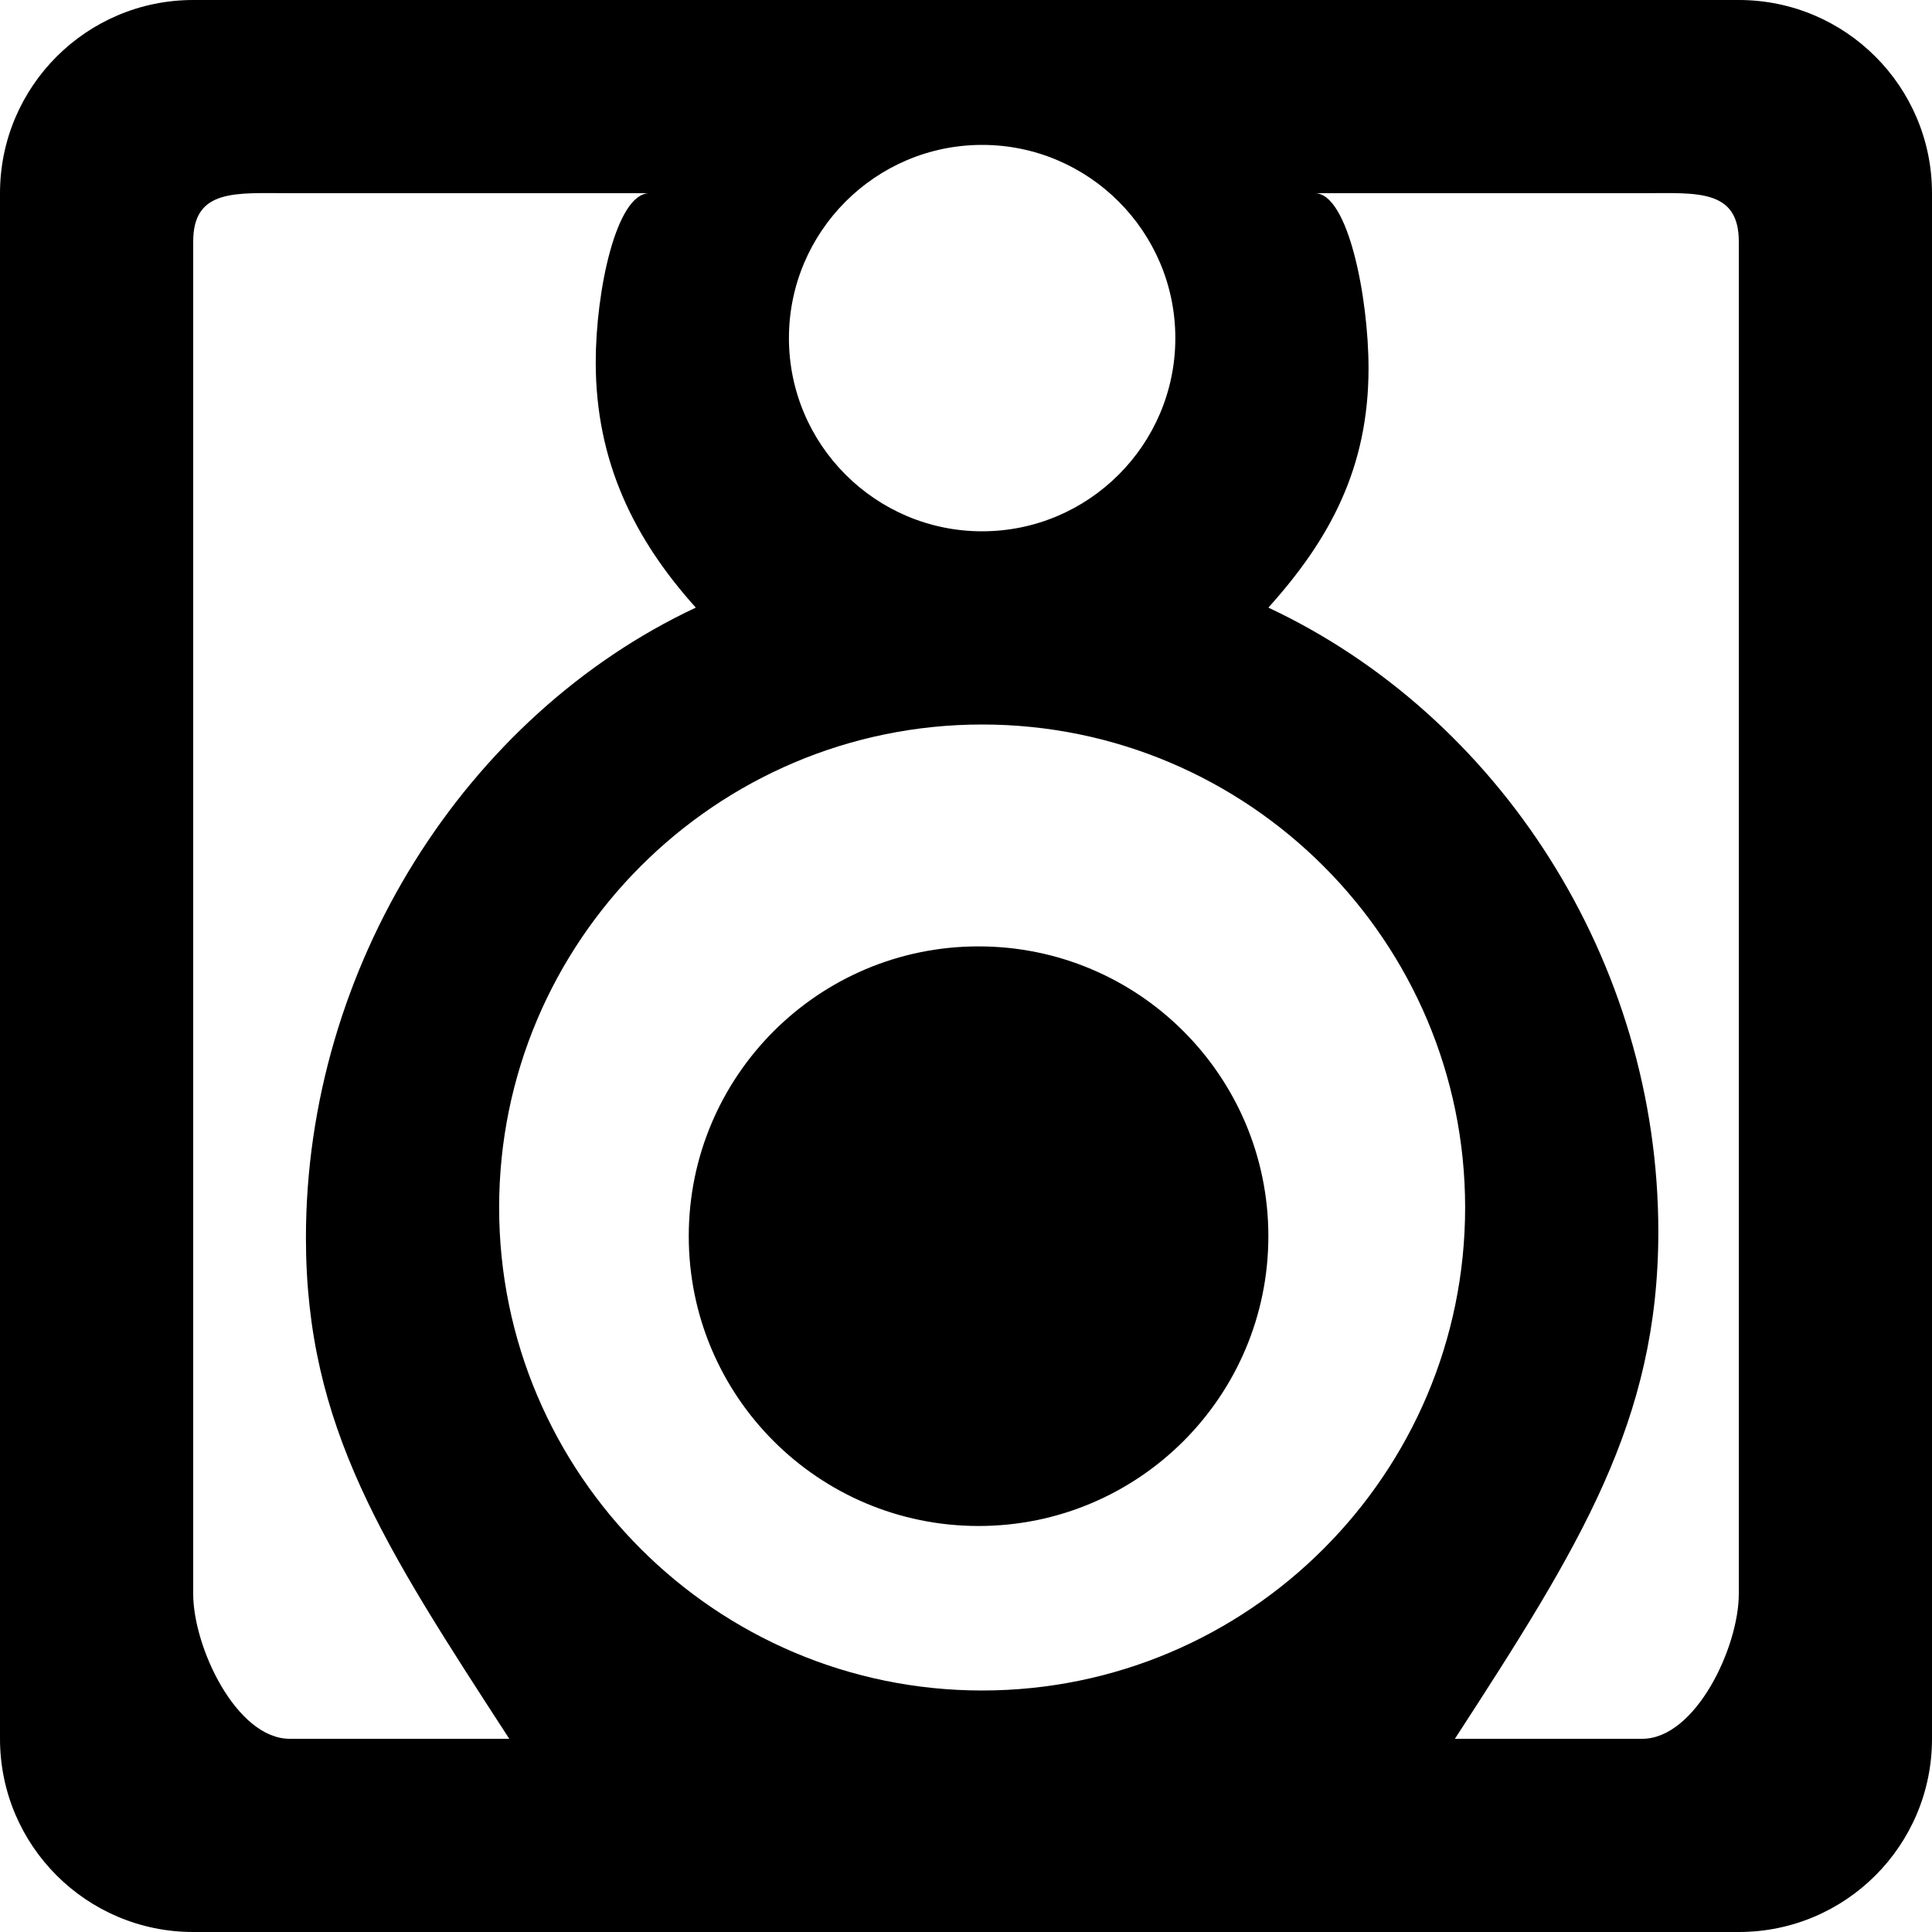 <?xml version="1.0" encoding="UTF-8" standalone="no"?>
<svg width="20px" height="20px" viewBox="0 0 20 20" version="1.1" xmlns="http://www.w3.org/2000/svg" xmlns:xlink="http://www.w3.org/1999/xlink">
    <!-- Generator: Sketch 3.8.1 (29687) - http://www.bohemiancoding.com/sketch -->
    <title>speaker [#924]</title>
    <desc>Created with Sketch.</desc>
    <defs></defs>
    <g id="Page-1" stroke="none" stroke-width="1" fill="none" fill-rule="evenodd">
        <g id="Dribbble-Light-Preview" transform="translate(-300, -4079)" fill="#000000">
            <g id="icons" transform="translate(56, 160)">
                <path d="M257.13,3931.797 C257.13,3933.454 255.787,3934.797 254.13,3934.797 C252.473,3934.797 251.13,3933.454 251.13,3931.797 C251.13,3930.14 252.473,3928.797 254.13,3928.797 C255.787,3928.797 257.13,3930.14 257.13,3931.797 L257.13,3931.797 Z M262,3935.5 C262,3936.053 261.552,3937 261,3937 L259.061,3937 C260.359,3935 261.167,3933.71 261.167,3931.75 C261.167,3928.945 259.513,3926.407 257.13,3925.29 C257.768,3924.582 258.167,3923.841 258.167,3922.813 C258.167,3922.08 257.956,3921 257.612,3921 L261,3921 C261.552,3921 262,3920.948 262,3921.5 L262,3935.5 Z M254.167,3936.5 C251.41,3936.5 249.167,3934.257 249.167,3931.5 C249.167,3928.743 251.41,3926.5 254.167,3926.5 C256.924,3926.5 259.167,3928.743 259.167,3931.5 C259.167,3934.257 256.924,3936.5 254.167,3936.5 L254.167,3936.5 Z M247,3937 C246.448,3937 246,3936.053 246,3935.5 L246,3921.5 C246,3920.948 246.448,3921 247,3921 L250.722,3921 C250.378,3921 250.167,3922.018 250.167,3922.75 C250.167,3923.779 250.566,3924.582 251.203,3925.29 C248.821,3926.407 247.167,3929.008 247.167,3931.813 C247.167,3933.773 247.974,3935 249.272,3937 L247,3937 Z M254.167,3920.5 C255.27,3920.5 256.167,3921.398 256.167,3922.5 C256.167,3923.603 255.27,3924.5 254.167,3924.5 C253.064,3924.5 252.167,3923.603 252.167,3922.5 C252.167,3921.398 253.064,3920.5 254.167,3920.5 L254.167,3920.5 Z M262,3919 L246,3919 C244.896,3919 244,3919.896 244,3921 L244,3937 C244,3938.105 244.896,3939 246,3939 L262,3939 C263.105,3939 264,3938.105 264,3937 L264,3921 C264,3919.896 263.105,3919 262,3919 L262,3919 Z" id="speaker-[#924]"></path>
            </g>
        </g>
    </g>
</svg>